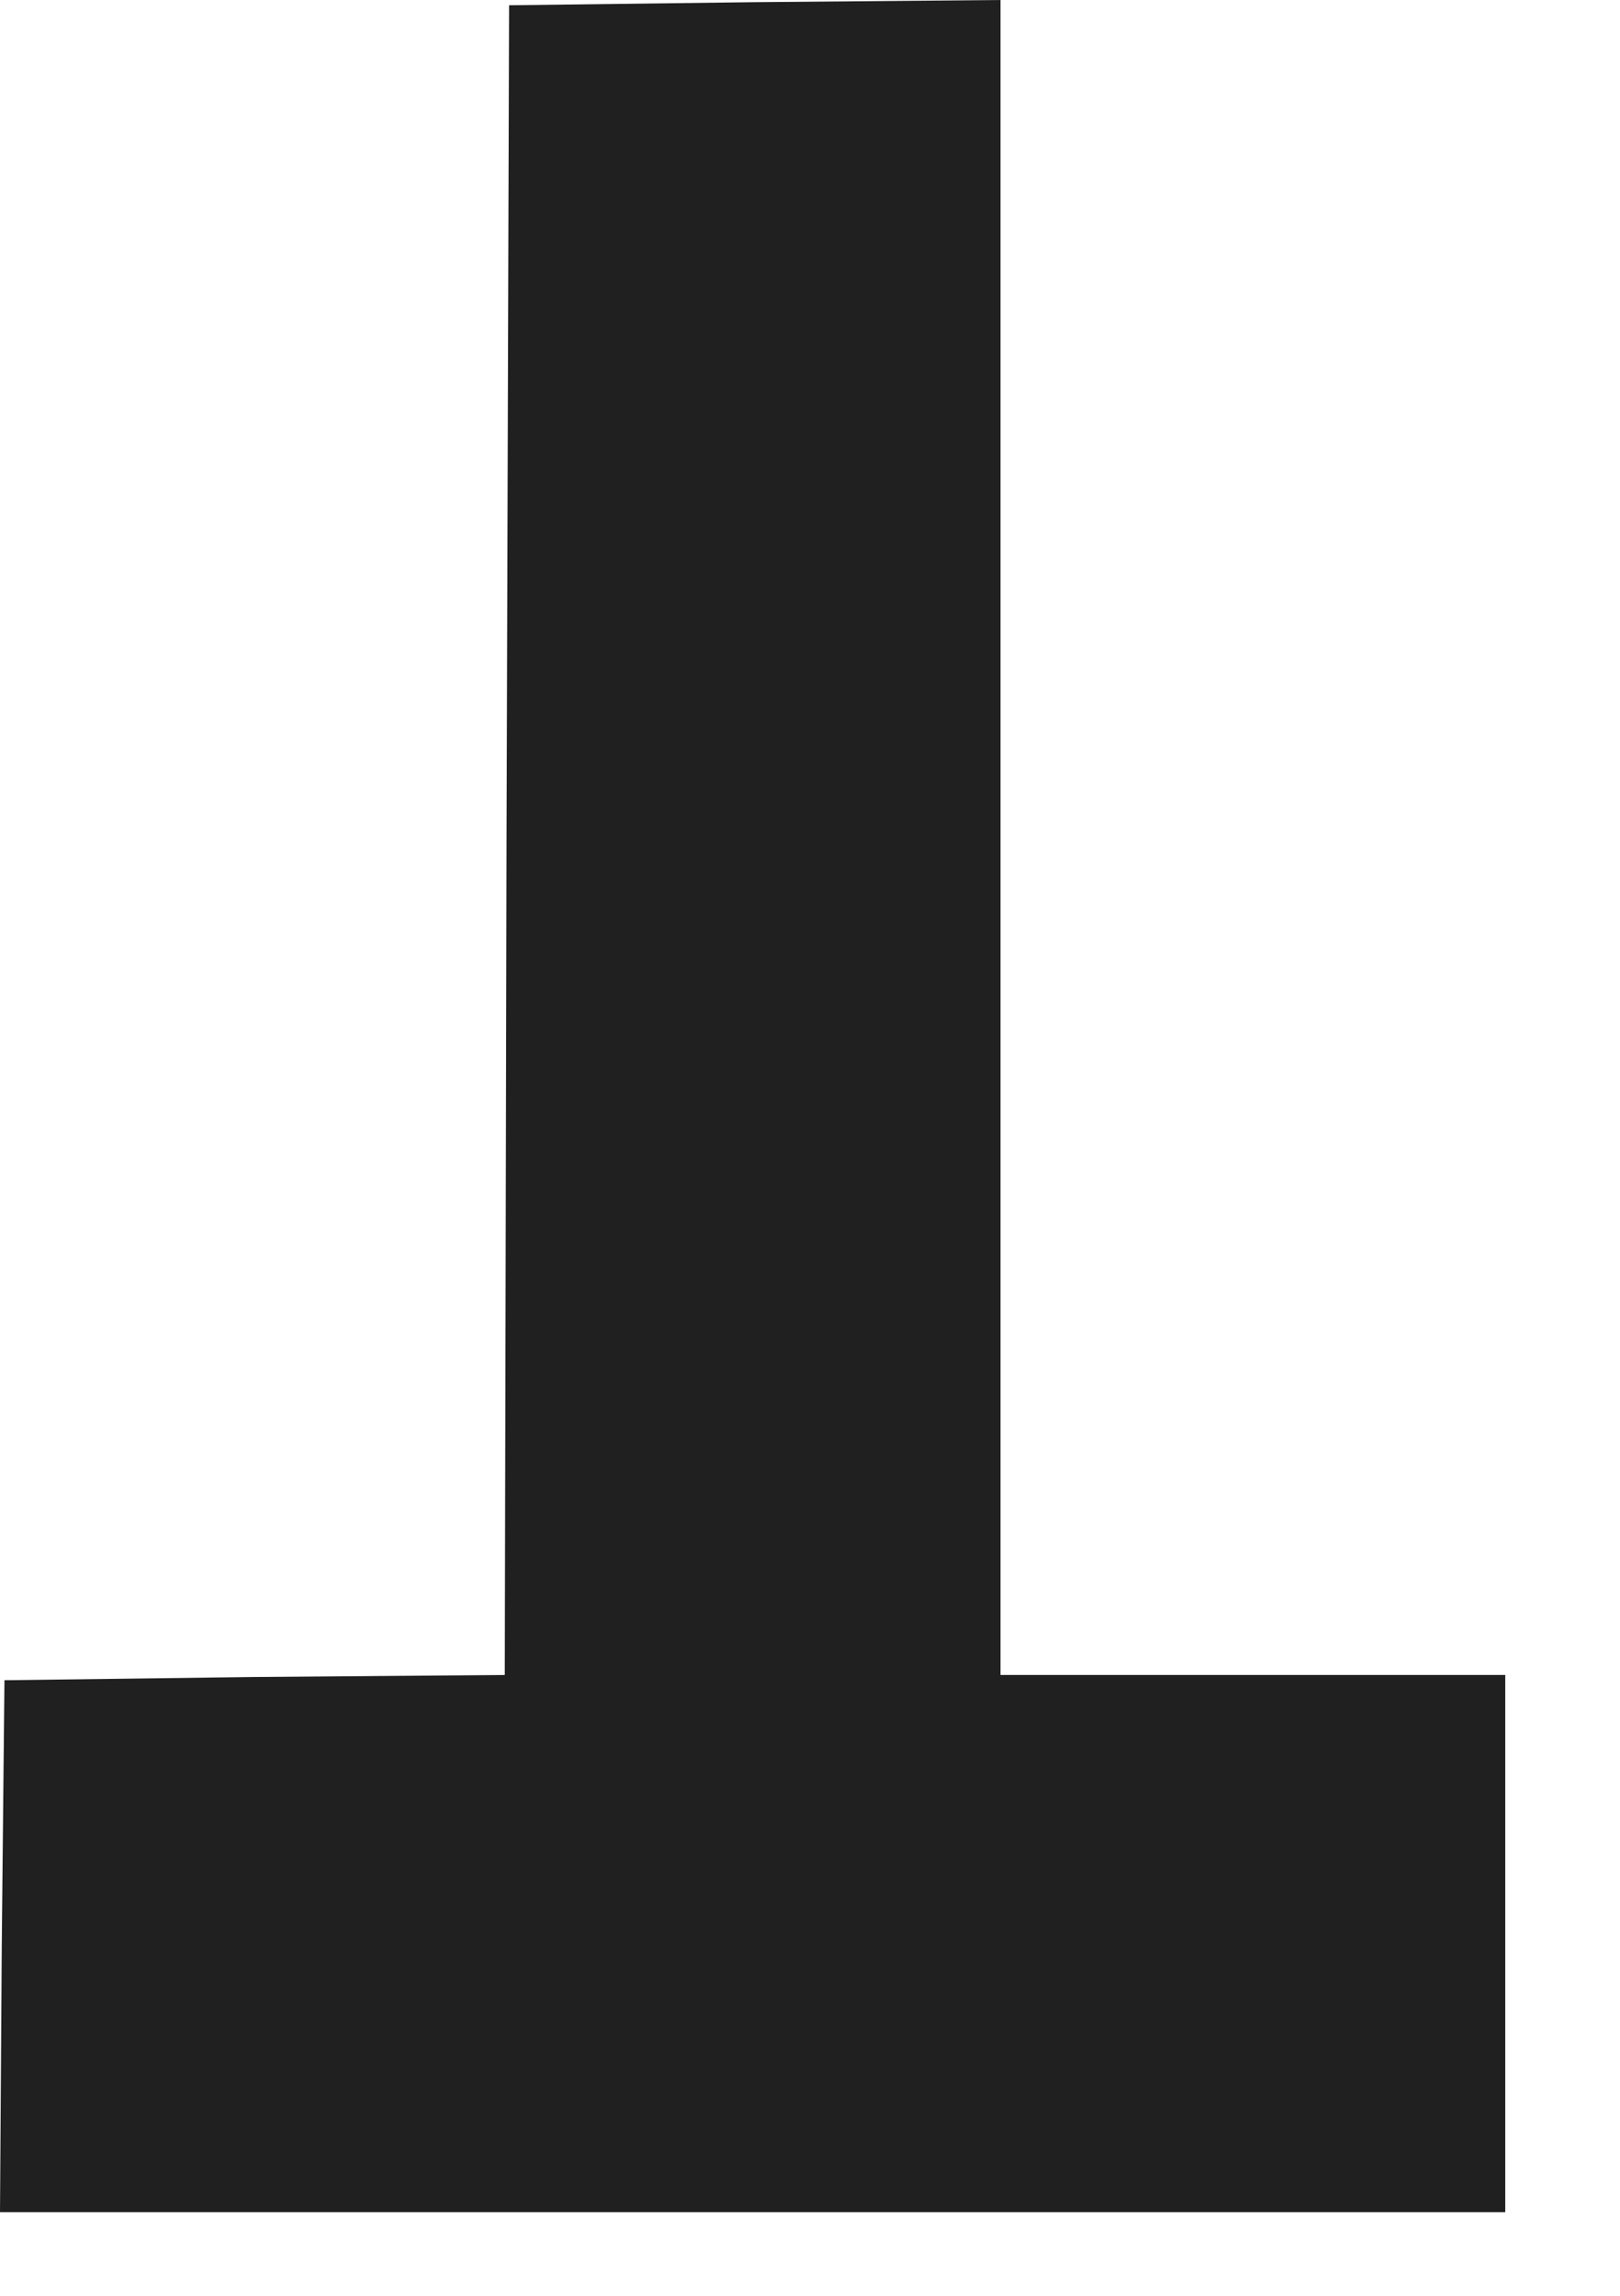 <?xml version="1.0" encoding="utf-8"?>
<svg xmlns="http://www.w3.org/2000/svg" fill="none" height="100%" overflow="visible" preserveAspectRatio="none" style="display: block;" viewBox="0 0 12 17" width="100%">
<path d="M0.013 14.415L0.033 12.442L1.882 12.418L3.739 12.403L3.752 6.217L3.771 0.039L5.595 0.016L7.411 0V6.201V12.403H9.281H11.15V14.392V16.381H5.575H0L0.013 14.415Z" fill="#202020" id="Vector"/>
</svg>